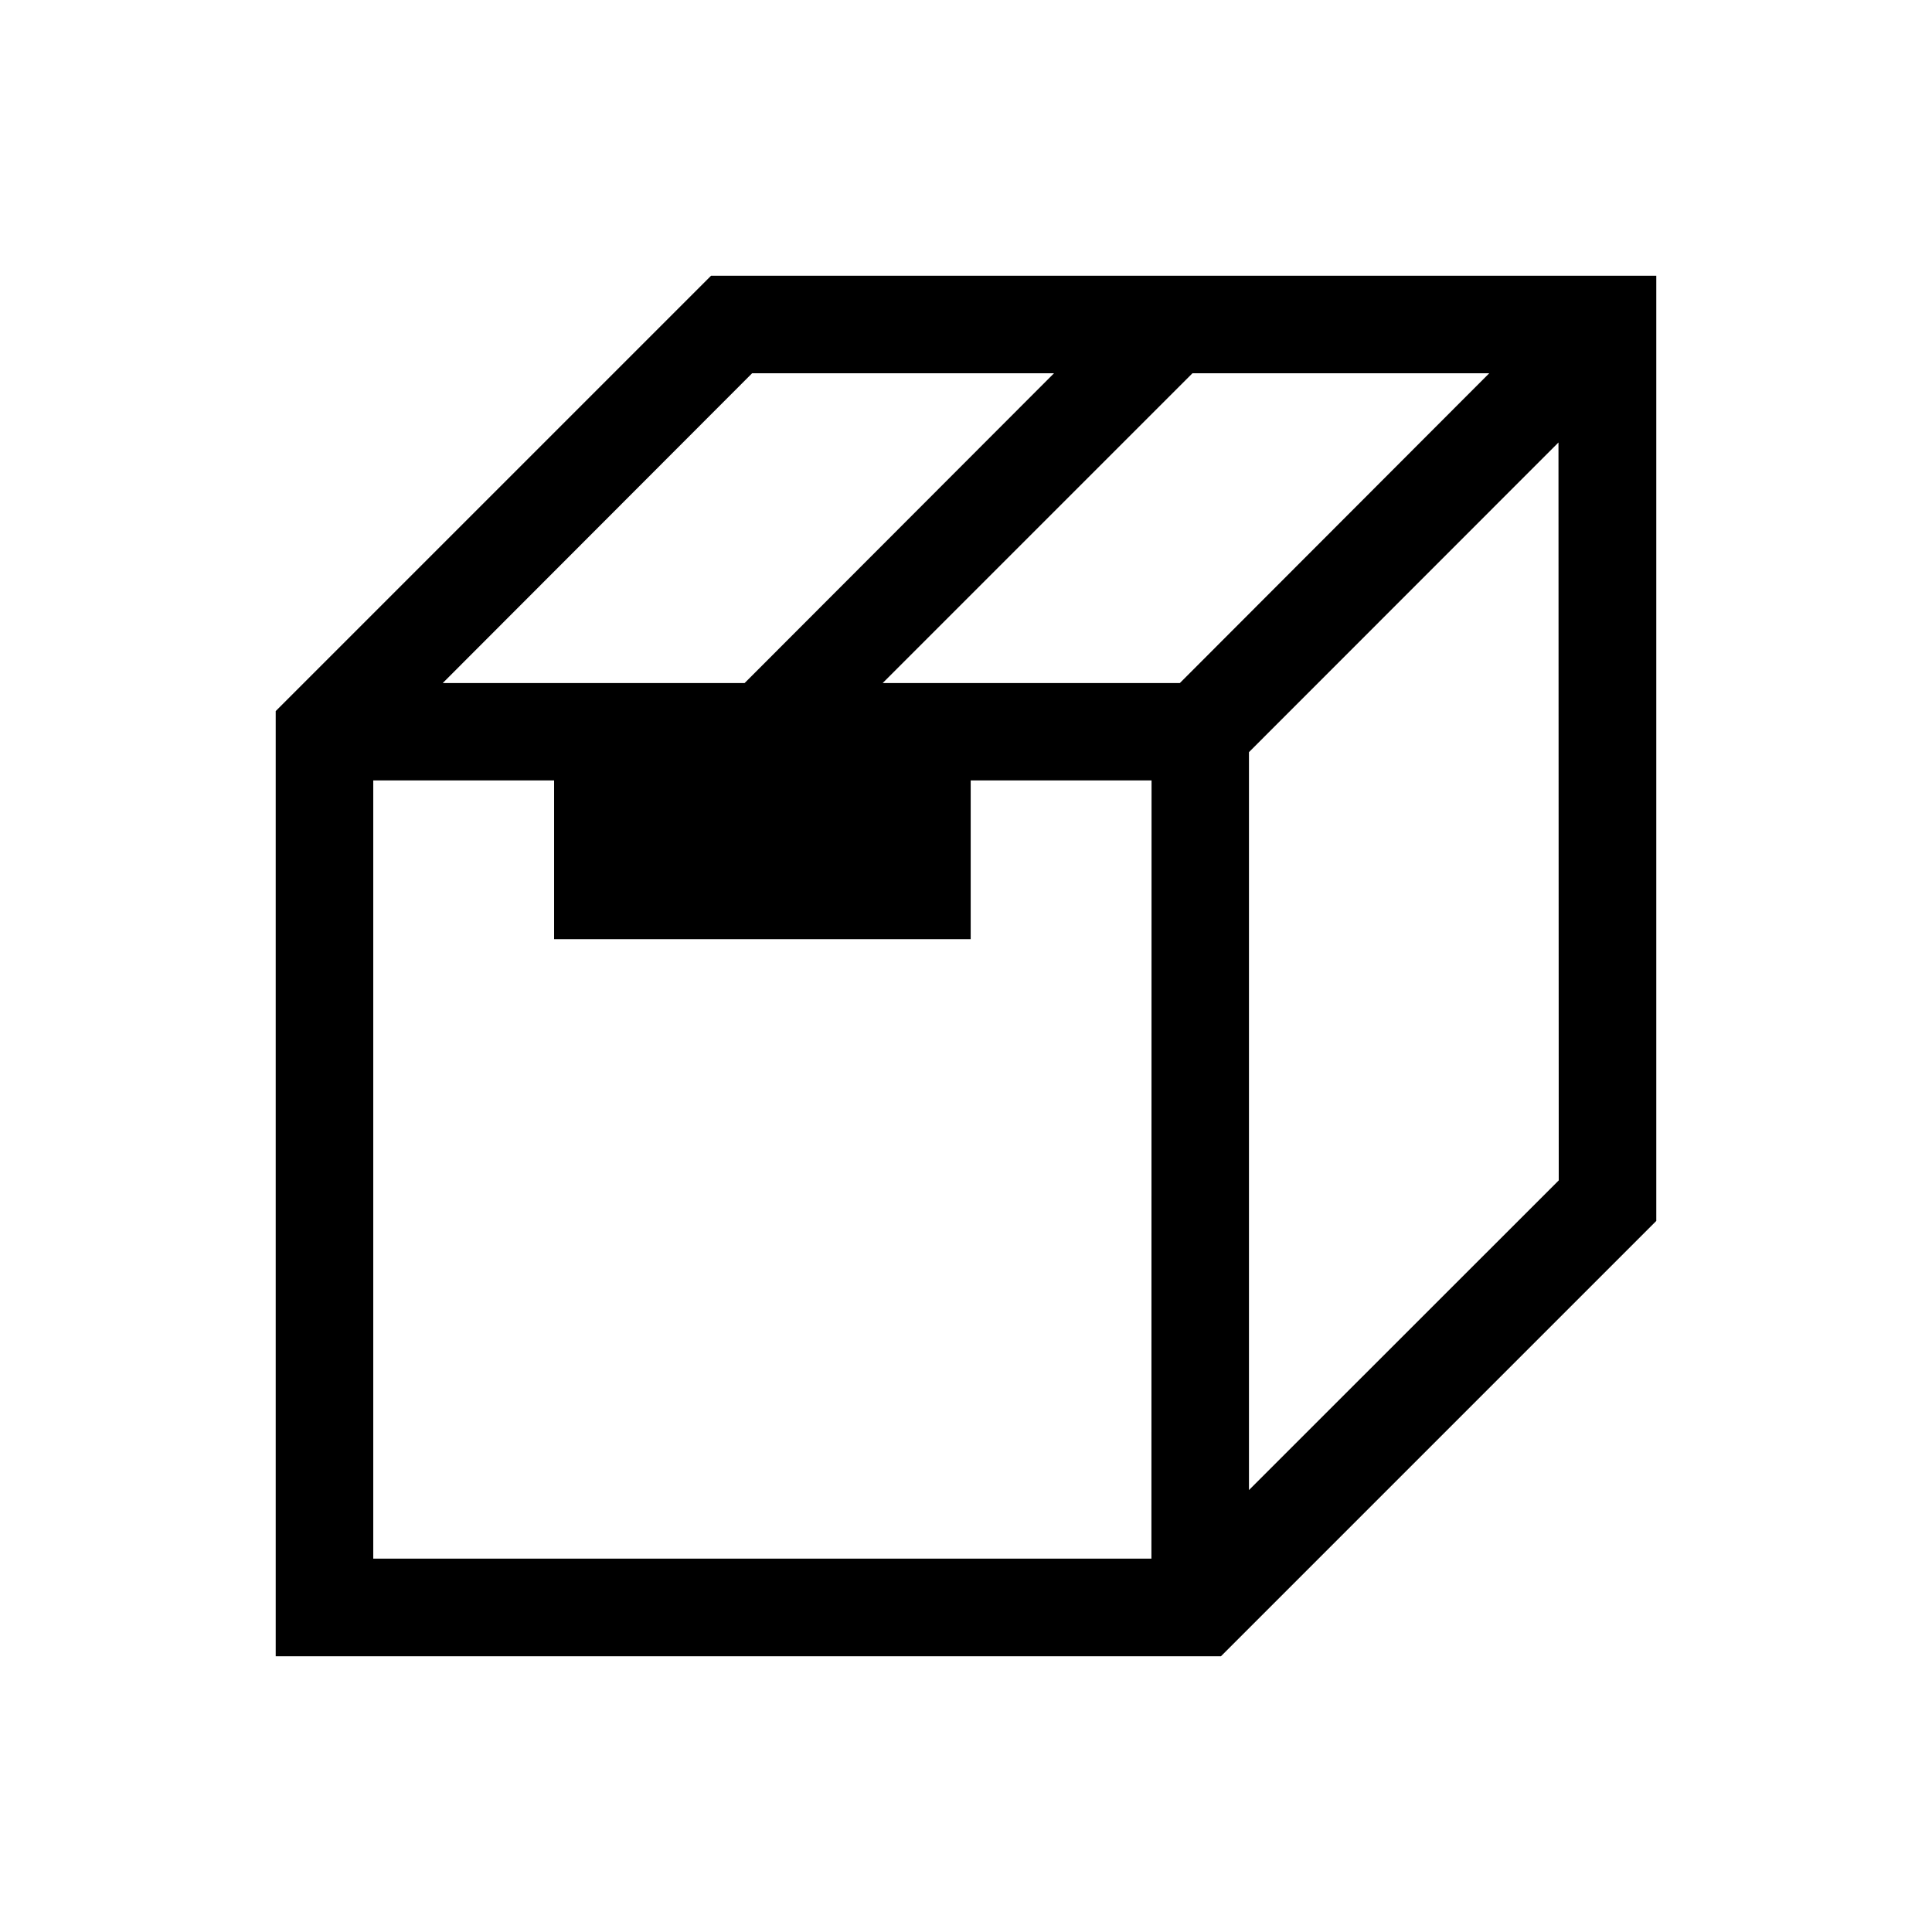 <svg xmlns="http://www.w3.org/2000/svg" viewBox="0 0 512 512"><path d="M438.933 73.067v250.489L323.556 438.933H73.066V188.444L188.445 73.067zm-133.76 133.76h-47.929v42.062h-110.4v-42.062H98.916v206.222h206.222zm-187.84-25.814h80l81.991-82.097h-80zm277.334-82.097h-78.65l-82.097 82.097h78.756zm18.346 18.346l-82.026 82.062V394.88l82.097-82.062z"/></svg>
